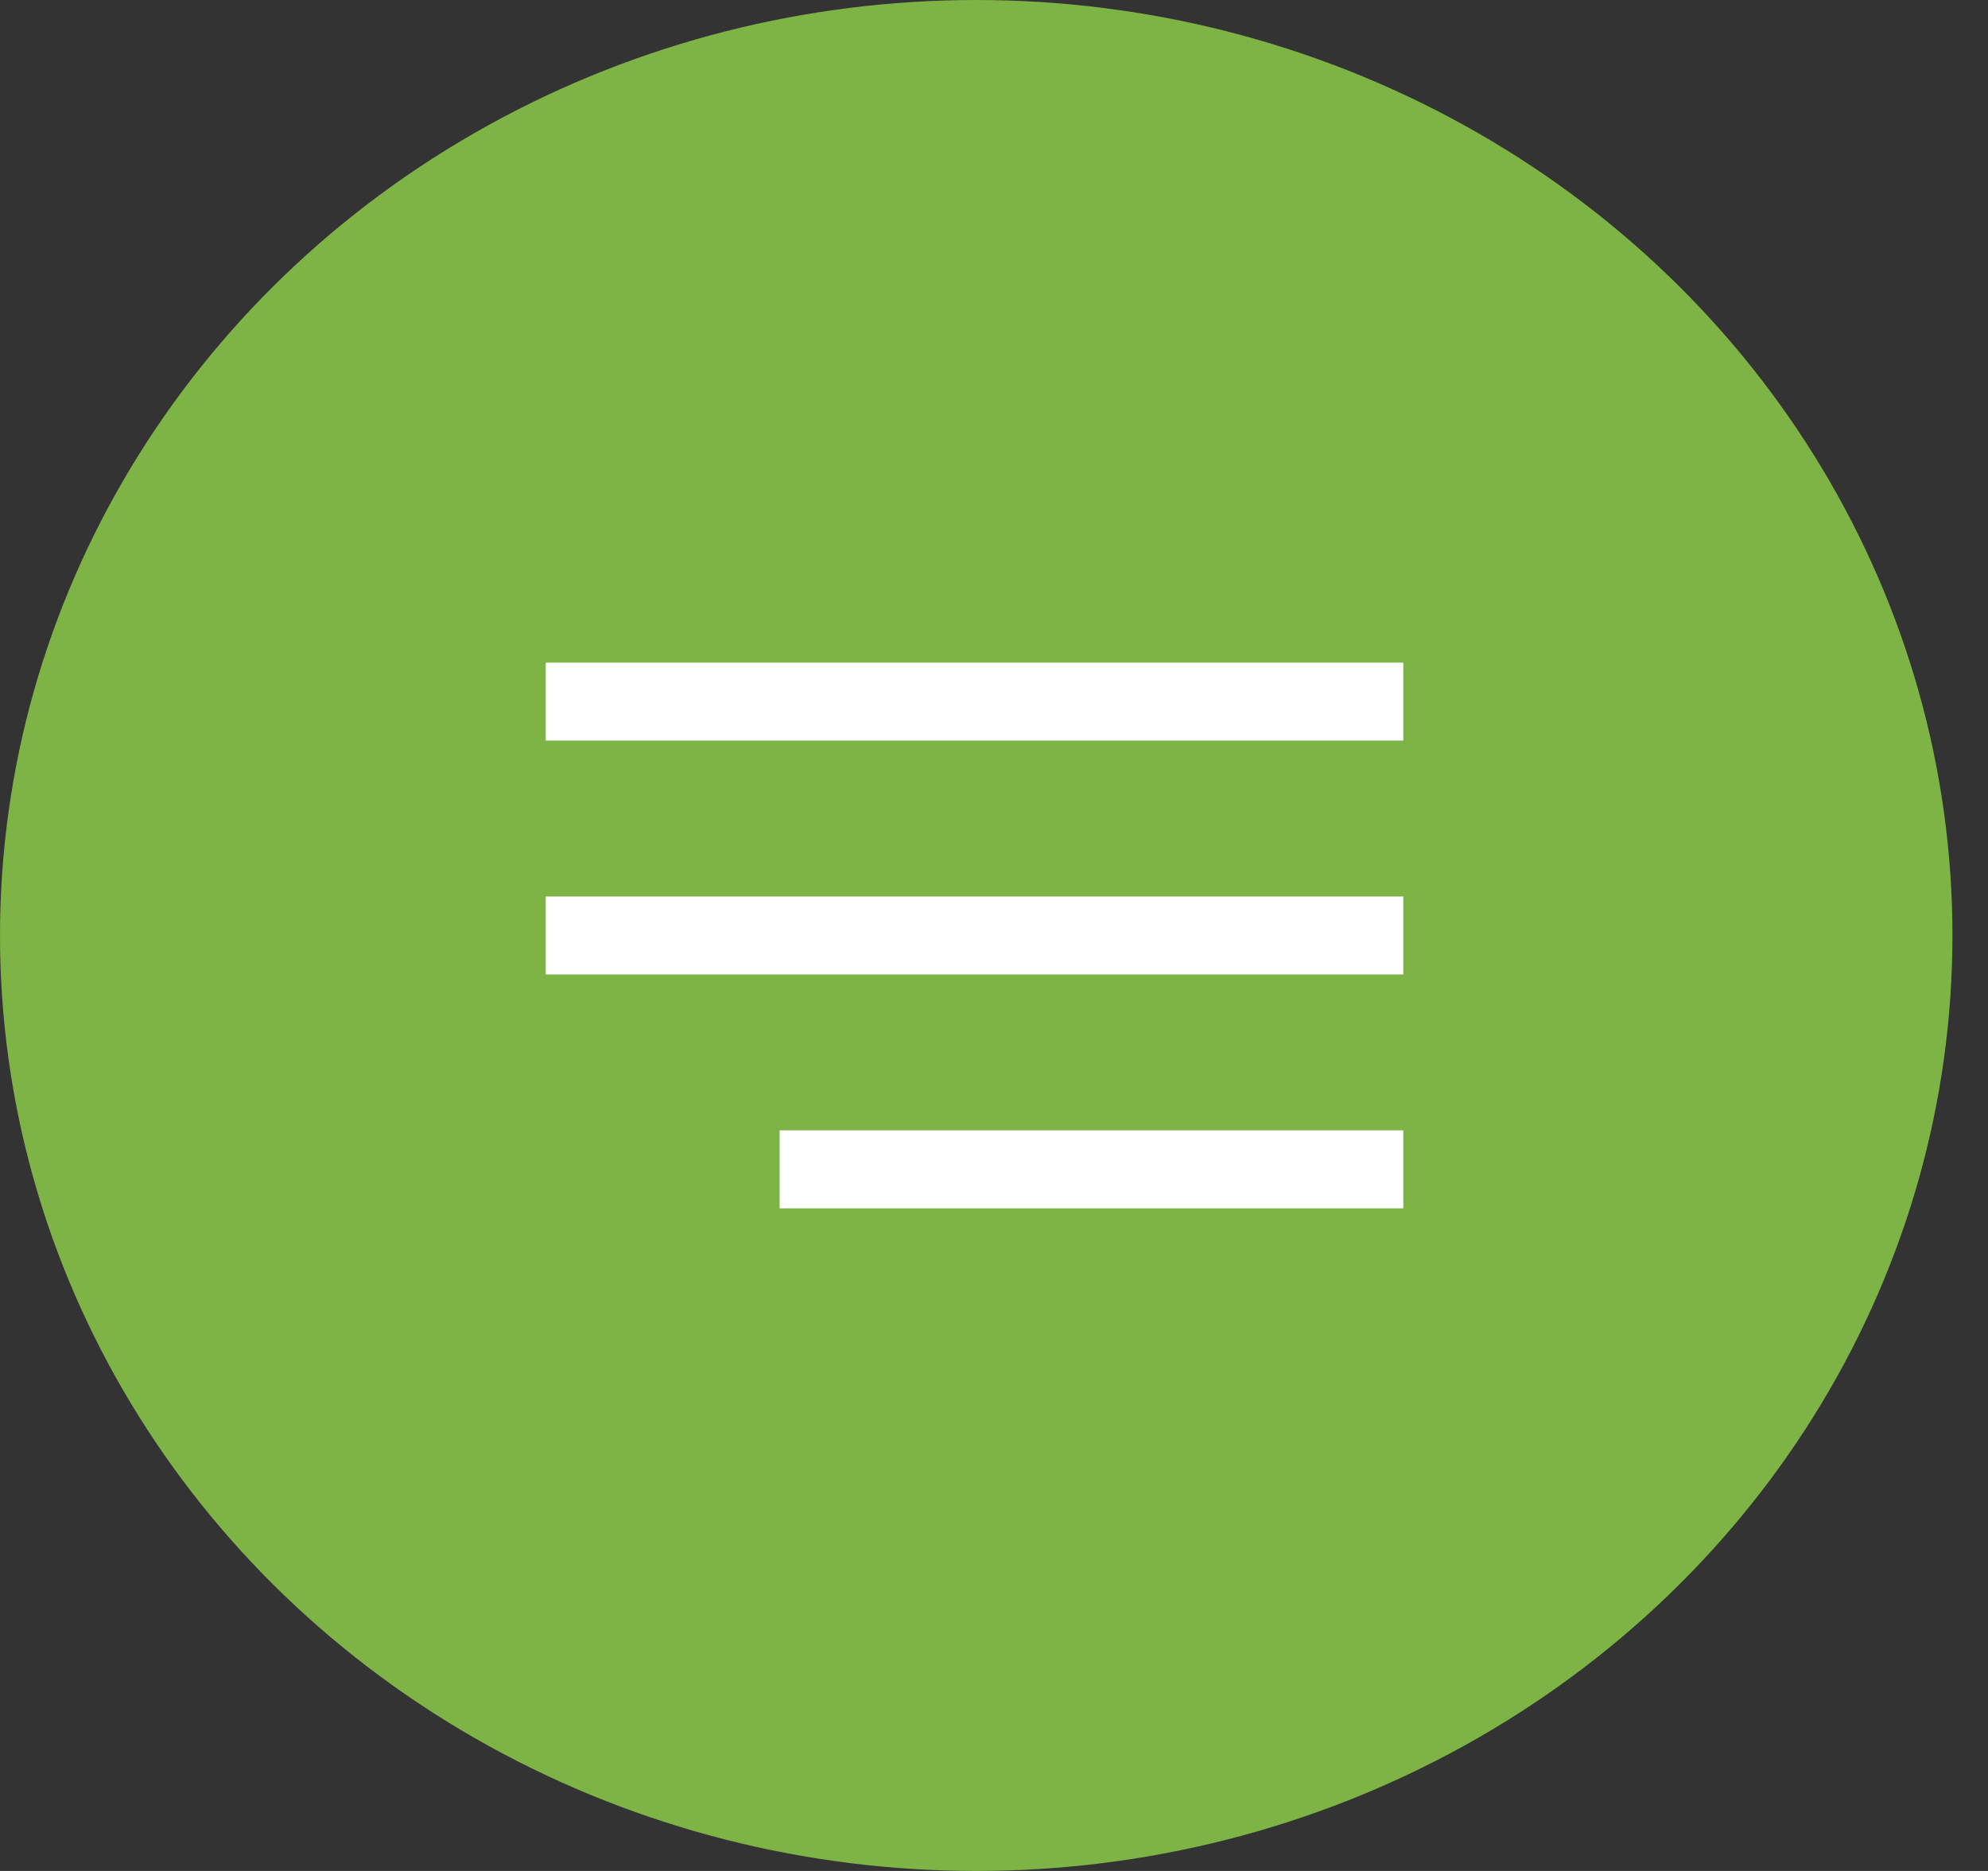 <?xml version="1.0" encoding="UTF-8"?> <svg xmlns="http://www.w3.org/2000/svg" width="51" height="48" viewBox="0 0 51 48" fill="none"><rect x="0" y="0" width="51" height="48" fill="#333333" stroke="none"/><ellipse cx="25.044" cy="24" rx="25.044" ry="24" fill="#7EB345"></ellipse><path d="M14 18L36 18" stroke="white" stroke-width="2"></path><path d="M14 24L36 24" stroke="white" stroke-width="2"></path><path d="M20 30L36 30" stroke="white" stroke-width="2"></path></svg> 